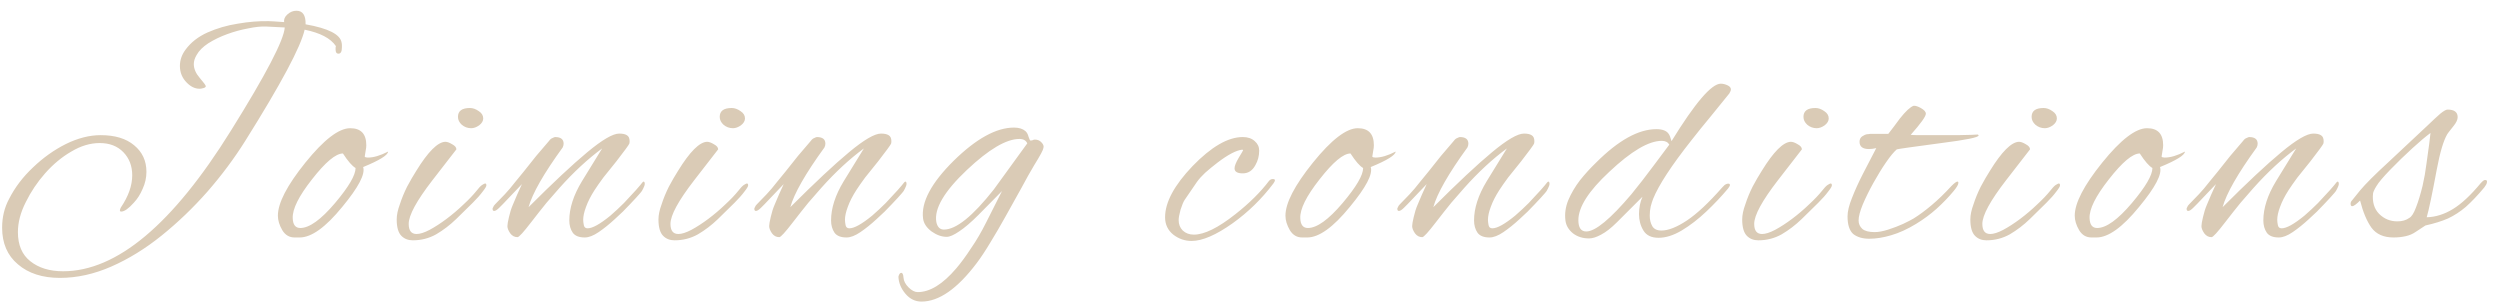 <svg width="190" height="23" viewBox="0 0 190 23" fill="none" xmlns="http://www.w3.org/2000/svg">
<path d="M4.553 21.12C3.225 21.12 2.161 20.776 1.361 20.088C0.561 19.416 0.161 18.488 0.161 17.304C0.161 16.504 0.337 15.776 0.689 15.12C1.137 14.24 1.745 13.44 2.513 12.72C3.281 11.984 4.113 11.392 5.009 10.944C5.921 10.496 6.801 10.272 7.649 10.272C8.737 10.272 9.585 10.528 10.193 11.04C10.817 11.552 11.129 12.224 11.129 13.056C11.129 13.504 11.033 13.936 10.841 14.352C10.665 14.768 10.441 15.12 10.169 15.408C9.769 15.856 9.449 16.08 9.209 16.08C9.145 16.08 9.113 16.048 9.113 15.984C9.113 15.936 9.137 15.864 9.185 15.768C9.761 14.92 10.049 14.104 10.049 13.32C10.049 12.616 9.825 12.032 9.377 11.568C8.929 11.104 8.329 10.872 7.577 10.872C6.857 10.872 6.137 11.088 5.417 11.52C4.697 11.936 4.033 12.488 3.425 13.176C2.833 13.848 2.345 14.576 1.961 15.36C1.561 16.144 1.361 16.904 1.361 17.64C1.361 18.616 1.673 19.352 2.297 19.848C2.937 20.36 3.769 20.616 4.793 20.616C8.873 20.616 13.129 17.048 17.561 9.912C20.217 5.656 21.577 3.048 21.641 2.088L20.225 2.016C19.841 2 19.385 2.048 18.857 2.16C18.329 2.256 17.801 2.4 17.273 2.592C16.745 2.784 16.265 3.016 15.833 3.288C15.417 3.56 15.121 3.856 14.945 4.176C14.801 4.416 14.729 4.648 14.729 4.872C14.729 5.224 14.881 5.576 15.185 5.928C15.489 6.28 15.641 6.488 15.641 6.552C15.641 6.632 15.545 6.688 15.353 6.72C15.305 6.736 15.241 6.744 15.161 6.744C14.825 6.744 14.505 6.592 14.201 6.288C13.849 5.936 13.673 5.512 13.673 5.016C13.673 4.568 13.817 4.152 14.105 3.768C14.505 3.224 15.057 2.792 15.761 2.472C16.481 2.152 17.249 1.928 18.065 1.8C18.897 1.656 19.681 1.592 20.417 1.608C20.561 1.608 20.953 1.632 21.593 1.68C21.561 1.472 21.641 1.28 21.833 1.104C22.041 0.912 22.273 0.816 22.529 0.816C23.009 0.816 23.241 1.16 23.225 1.848C24.953 2.152 25.865 2.616 25.961 3.24C25.977 3.304 25.985 3.368 25.985 3.432C25.985 3.496 25.985 3.552 25.985 3.6C25.985 3.92 25.897 4.08 25.721 4.08C25.577 4.08 25.505 3.976 25.505 3.768C25.505 3.736 25.505 3.696 25.505 3.648C25.505 3.6 25.513 3.552 25.529 3.504C25.129 2.912 24.337 2.496 23.153 2.256C22.865 3.552 21.361 6.368 18.641 10.704C17.809 12.032 16.849 13.32 15.761 14.568C14.673 15.8 13.513 16.912 12.281 17.904C11.049 18.896 9.777 19.68 8.465 20.256C7.153 20.832 5.849 21.12 4.553 21.12ZM22.391 18.048C21.991 18.048 21.679 17.864 21.455 17.496C21.231 17.112 21.119 16.744 21.119 16.392C21.119 15.432 21.815 14.088 23.207 12.36C24.615 10.616 25.751 9.744 26.615 9.744C27.431 9.744 27.839 10.176 27.839 11.04C27.839 11.168 27.823 11.304 27.791 11.448C27.775 11.592 27.751 11.744 27.719 11.904C27.751 11.952 27.831 11.976 27.959 11.976C28.391 11.976 28.903 11.824 29.495 11.52C29.479 11.792 28.847 12.184 27.599 12.696C27.775 13.224 27.247 14.232 26.015 15.72C24.751 17.272 23.671 18.048 22.775 18.048H22.391ZM22.823 17.328C23.511 17.328 24.391 16.696 25.463 15.432C26.503 14.2 27.023 13.312 27.023 12.768C26.767 12.624 26.447 12.256 26.063 11.664C25.519 11.664 24.735 12.32 23.711 13.632C22.703 14.912 22.215 15.896 22.247 16.584C22.263 17.08 22.455 17.328 22.823 17.328ZM35.813 9.744C35.541 9.744 35.301 9.656 35.093 9.48C34.901 9.304 34.805 9.104 34.805 8.88C34.805 8.432 35.109 8.208 35.717 8.208C35.941 8.208 36.165 8.288 36.389 8.448C36.613 8.592 36.725 8.776 36.725 9C36.725 9.192 36.621 9.368 36.413 9.528C36.205 9.672 36.005 9.744 35.813 9.744ZM31.373 18.264C31.021 18.264 30.733 18.152 30.509 17.928C30.269 17.688 30.149 17.272 30.149 16.68C30.149 16.344 30.229 15.96 30.389 15.528C30.533 15.08 30.717 14.632 30.941 14.184C31.181 13.736 31.413 13.336 31.637 12.984C32.533 11.528 33.269 10.792 33.845 10.776C33.989 10.776 34.165 10.84 34.373 10.968C34.581 11.08 34.685 11.208 34.685 11.352C34.685 11.352 34.077 12.136 32.861 13.704C31.661 15.256 31.061 16.36 31.061 17.016C31.061 17.528 31.261 17.784 31.661 17.784C31.917 17.784 32.245 17.68 32.645 17.472C33.061 17.248 33.493 16.968 33.941 16.632C34.389 16.296 34.813 15.936 35.213 15.552C35.629 15.168 35.965 14.816 36.221 14.496C36.381 14.288 36.517 14.144 36.629 14.064C36.757 13.984 36.837 13.944 36.869 13.944C36.933 13.944 36.965 13.992 36.965 14.088C36.965 14.168 36.869 14.328 36.677 14.568C36.501 14.808 36.253 15.088 35.933 15.408C35.549 15.792 35.125 16.208 34.661 16.656C34.197 17.104 33.693 17.488 33.149 17.808C32.605 18.112 32.013 18.264 31.373 18.264ZM44.443 18.048C44.011 18.048 43.707 17.928 43.531 17.688C43.355 17.432 43.267 17.12 43.267 16.752C43.267 15.824 43.587 14.832 44.227 13.776L45.763 11.28C44.675 12.08 43.595 13.08 42.523 14.28C42.235 14.6 41.907 14.976 41.539 15.408C41.187 15.84 40.795 16.336 40.363 16.896C39.787 17.648 39.443 18.024 39.331 18.024C39.107 18.024 38.923 17.928 38.779 17.736C38.635 17.528 38.563 17.344 38.563 17.184C38.563 17.056 38.603 16.824 38.683 16.488C38.763 16.136 38.859 15.832 38.971 15.576C39.083 15.304 39.195 15.04 39.307 14.784C39.435 14.512 39.555 14.248 39.667 13.992L38.227 15.504C38.195 15.536 38.099 15.632 37.939 15.792C37.779 15.952 37.651 16.032 37.555 16.032C37.475 16.032 37.435 15.976 37.435 15.864C37.435 15.832 37.451 15.792 37.483 15.744C37.499 15.68 37.547 15.608 37.627 15.528C37.867 15.288 38.115 15.032 38.371 14.76C38.627 14.488 38.891 14.176 39.163 13.824C39.307 13.648 39.523 13.384 39.811 13.032C40.099 12.664 40.411 12.272 40.747 11.856C41.099 11.44 41.427 11.056 41.731 10.704C41.811 10.592 41.899 10.52 41.995 10.488C42.091 10.44 42.155 10.416 42.187 10.416C42.619 10.416 42.835 10.584 42.835 10.92C42.835 11.016 42.811 11.112 42.763 11.208C41.323 13.192 40.459 14.704 40.171 15.744C42.027 13.888 43.515 12.496 44.635 11.568C45.771 10.624 46.579 10.152 47.059 10.152C47.315 10.152 47.507 10.192 47.635 10.272C47.779 10.352 47.851 10.504 47.851 10.728C47.851 10.808 47.843 10.872 47.827 10.92C47.779 11.032 47.451 11.48 46.843 12.264C46.475 12.712 46.147 13.12 45.859 13.488C45.587 13.856 45.363 14.176 45.187 14.448C44.899 14.896 44.683 15.32 44.539 15.72C44.395 16.104 44.323 16.432 44.323 16.704C44.323 16.816 44.339 16.952 44.371 17.112C44.403 17.272 44.499 17.352 44.659 17.352C45.027 17.352 45.603 17.032 46.387 16.392C46.755 16.072 47.099 15.752 47.419 15.432C47.739 15.096 48.043 14.768 48.331 14.448C48.395 14.384 48.499 14.264 48.643 14.088C48.787 13.896 48.875 13.8 48.907 13.8C48.971 13.8 49.003 13.864 49.003 13.992C49.003 14.056 48.963 14.168 48.883 14.328C48.819 14.472 48.747 14.584 48.667 14.664C48.491 14.872 48.227 15.16 47.875 15.528C47.539 15.896 47.155 16.272 46.723 16.656C46.307 17.04 45.899 17.368 45.499 17.64C45.099 17.912 44.747 18.048 44.443 18.048ZM55.707 9.744C55.435 9.744 55.195 9.656 54.987 9.48C54.795 9.304 54.699 9.104 54.699 8.88C54.699 8.432 55.003 8.208 55.611 8.208C55.835 8.208 56.059 8.288 56.283 8.448C56.507 8.592 56.619 8.776 56.619 9C56.619 9.192 56.515 9.368 56.307 9.528C56.099 9.672 55.899 9.744 55.707 9.744ZM51.267 18.264C50.915 18.264 50.627 18.152 50.403 17.928C50.163 17.688 50.043 17.272 50.043 16.68C50.043 16.344 50.123 15.96 50.283 15.528C50.427 15.08 50.611 14.632 50.835 14.184C51.075 13.736 51.307 13.336 51.531 12.984C52.427 11.528 53.163 10.792 53.739 10.776C53.883 10.776 54.059 10.84 54.267 10.968C54.475 11.08 54.579 11.208 54.579 11.352C54.579 11.352 53.971 12.136 52.755 13.704C51.555 15.256 50.955 16.36 50.955 17.016C50.955 17.528 51.155 17.784 51.555 17.784C51.811 17.784 52.139 17.68 52.539 17.472C52.955 17.248 53.387 16.968 53.835 16.632C54.283 16.296 54.707 15.936 55.107 15.552C55.523 15.168 55.859 14.816 56.115 14.496C56.275 14.288 56.411 14.144 56.523 14.064C56.651 13.984 56.731 13.944 56.763 13.944C56.827 13.944 56.859 13.992 56.859 14.088C56.859 14.168 56.763 14.328 56.571 14.568C56.395 14.808 56.147 15.088 55.827 15.408C55.443 15.792 55.019 16.208 54.555 16.656C54.091 17.104 53.587 17.488 53.043 17.808C52.499 18.112 51.907 18.264 51.267 18.264ZM64.337 18.048C63.905 18.048 63.601 17.928 63.425 17.688C63.249 17.432 63.161 17.12 63.161 16.752C63.161 15.824 63.481 14.832 64.121 13.776L65.657 11.28C64.569 12.08 63.489 13.08 62.417 14.28C62.129 14.6 61.801 14.976 61.433 15.408C61.081 15.84 60.689 16.336 60.257 16.896C59.681 17.648 59.337 18.024 59.225 18.024C59.001 18.024 58.817 17.928 58.673 17.736C58.529 17.528 58.457 17.344 58.457 17.184C58.457 17.056 58.497 16.824 58.577 16.488C58.657 16.136 58.753 15.832 58.865 15.576C58.977 15.304 59.089 15.04 59.201 14.784C59.329 14.512 59.449 14.248 59.561 13.992L58.121 15.504C58.089 15.536 57.993 15.632 57.833 15.792C57.673 15.952 57.545 16.032 57.449 16.032C57.369 16.032 57.329 15.976 57.329 15.864C57.329 15.832 57.345 15.792 57.377 15.744C57.393 15.68 57.441 15.608 57.521 15.528C57.761 15.288 58.009 15.032 58.265 14.76C58.521 14.488 58.785 14.176 59.057 13.824C59.201 13.648 59.417 13.384 59.705 13.032C59.993 12.664 60.305 12.272 60.641 11.856C60.993 11.44 61.321 11.056 61.625 10.704C61.705 10.592 61.793 10.52 61.889 10.488C61.985 10.44 62.049 10.416 62.081 10.416C62.513 10.416 62.729 10.584 62.729 10.92C62.729 11.016 62.705 11.112 62.657 11.208C61.217 13.192 60.353 14.704 60.065 15.744C61.921 13.888 63.409 12.496 64.529 11.568C65.665 10.624 66.473 10.152 66.953 10.152C67.209 10.152 67.401 10.192 67.529 10.272C67.673 10.352 67.745 10.504 67.745 10.728C67.745 10.808 67.737 10.872 67.721 10.92C67.673 11.032 67.345 11.48 66.737 12.264C66.369 12.712 66.041 13.12 65.753 13.488C65.481 13.856 65.257 14.176 65.081 14.448C64.793 14.896 64.577 15.32 64.433 15.72C64.289 16.104 64.217 16.432 64.217 16.704C64.217 16.816 64.233 16.952 64.265 17.112C64.297 17.272 64.393 17.352 64.553 17.352C64.921 17.352 65.497 17.032 66.281 16.392C66.649 16.072 66.993 15.752 67.313 15.432C67.633 15.096 67.937 14.768 68.225 14.448C68.289 14.384 68.393 14.264 68.537 14.088C68.681 13.896 68.769 13.8 68.801 13.8C68.865 13.8 68.897 13.864 68.897 13.992C68.897 14.056 68.857 14.168 68.777 14.328C68.713 14.472 68.641 14.584 68.561 14.664C68.385 14.872 68.121 15.16 67.769 15.528C67.433 15.896 67.049 16.272 66.617 16.656C66.201 17.04 65.793 17.368 65.393 17.64C64.993 17.912 64.641 18.048 64.337 18.048ZM70.033 22.92C69.553 22.92 69.145 22.72 68.809 22.32C68.473 21.92 68.297 21.488 68.281 21.024C68.329 20.832 68.401 20.736 68.497 20.736C68.593 20.736 68.649 20.856 68.665 21.096C68.681 21.352 68.809 21.6 69.049 21.84C69.289 22.08 69.521 22.2 69.745 22.2C70.673 22.2 71.649 21.6 72.673 20.4C73.041 19.968 73.417 19.456 73.801 18.864C74.201 18.288 74.585 17.632 74.953 16.896L76.153 14.52L74.353 16.344C73.793 16.904 73.305 17.32 72.889 17.592C72.489 17.864 72.177 18 71.953 18C71.569 18 71.185 17.864 70.801 17.592C70.417 17.304 70.201 16.976 70.153 16.608C69.993 15.376 70.769 13.912 72.481 12.216C74.193 10.536 75.721 9.696 77.065 9.696C77.433 9.696 77.721 9.784 77.929 9.96C78.041 10.056 78.121 10.2 78.169 10.392C78.233 10.584 78.281 10.68 78.313 10.68C78.377 10.68 78.433 10.672 78.481 10.656C78.529 10.624 78.585 10.608 78.649 10.608C78.857 10.608 79.025 10.68 79.153 10.824C79.297 10.968 79.345 11.112 79.297 11.256C79.281 11.4 79.049 11.832 78.601 12.552C78.313 13.032 77.985 13.616 77.617 14.304C77.249 14.976 76.857 15.68 76.441 16.416C76.041 17.136 75.649 17.808 75.265 18.432C74.881 19.072 74.537 19.592 74.233 19.992C72.761 21.944 71.361 22.92 70.033 22.92ZM71.737 17.448C72.665 17.448 73.929 16.432 75.529 14.4L78.073 10.896C77.977 10.672 77.777 10.56 77.473 10.56C76.481 10.56 75.153 11.344 73.489 12.912C71.761 14.544 70.985 15.864 71.161 16.872C71.241 17.256 71.433 17.448 71.737 17.448ZM90.561 18.312C90.049 18.312 89.585 18.152 89.169 17.832C88.754 17.496 88.546 17.056 88.546 16.512C88.546 15.376 89.242 14.08 90.633 12.624C92.058 11.152 93.329 10.416 94.45 10.416C94.834 10.416 95.138 10.52 95.362 10.728C95.585 10.92 95.698 11.16 95.698 11.448C95.698 11.848 95.602 12.216 95.409 12.552C95.186 12.968 94.865 13.176 94.45 13.176C94.034 13.176 93.826 13.048 93.826 12.792C93.826 12.616 93.93 12.352 94.138 12C94.362 11.632 94.474 11.44 94.474 11.424C94.474 11.392 94.45 11.376 94.401 11.376C93.954 11.424 93.329 11.752 92.529 12.36C92.177 12.632 91.865 12.888 91.594 13.128C91.338 13.368 91.129 13.6 90.969 13.824L90.034 15.192C89.938 15.336 89.834 15.584 89.722 15.936C89.626 16.288 89.578 16.552 89.578 16.728C89.578 17.048 89.681 17.312 89.889 17.52C90.114 17.728 90.394 17.832 90.73 17.832C91.529 17.832 92.585 17.312 93.897 16.272C94.954 15.44 95.802 14.6 96.442 13.752C96.522 13.656 96.618 13.608 96.73 13.608C96.841 13.608 96.897 13.64 96.897 13.704C96.897 13.752 96.858 13.832 96.778 13.944C95.897 15.112 94.865 16.12 93.681 16.968C92.418 17.864 91.377 18.312 90.561 18.312ZM98.966 18.048C98.566 18.048 98.254 17.864 98.03 17.496C97.806 17.112 97.694 16.744 97.694 16.392C97.694 15.432 98.39 14.088 99.782 12.36C101.19 10.616 102.326 9.744 103.19 9.744C104.006 9.744 104.414 10.176 104.414 11.04C104.414 11.168 104.398 11.304 104.366 11.448C104.35 11.592 104.326 11.744 104.294 11.904C104.326 11.952 104.406 11.976 104.534 11.976C104.966 11.976 105.478 11.824 106.07 11.52C106.054 11.792 105.422 12.184 104.174 12.696C104.35 13.224 103.822 14.232 102.59 15.72C101.326 17.272 100.246 18.048 99.35 18.048H98.966ZM99.398 17.328C100.086 17.328 100.966 16.696 102.038 15.432C103.078 14.2 103.598 13.312 103.598 12.768C103.342 12.624 103.022 12.256 102.638 11.664C102.094 11.664 101.31 12.32 100.286 13.632C99.278 14.912 98.79 15.896 98.822 16.584C98.838 17.08 99.03 17.328 99.398 17.328ZM113.204 18.048C112.772 18.048 112.468 17.928 112.292 17.688C112.116 17.432 112.028 17.12 112.028 16.752C112.028 15.824 112.348 14.832 112.988 13.776L114.524 11.28C113.436 12.08 112.356 13.08 111.284 14.28C110.996 14.6 110.668 14.976 110.3 15.408C109.948 15.84 109.556 16.336 109.124 16.896C108.548 17.648 108.204 18.024 108.092 18.024C107.868 18.024 107.684 17.928 107.54 17.736C107.396 17.528 107.324 17.344 107.324 17.184C107.324 17.056 107.364 16.824 107.444 16.488C107.524 16.136 107.62 15.832 107.732 15.576C107.844 15.304 107.956 15.04 108.068 14.784C108.196 14.512 108.316 14.248 108.428 13.992L106.988 15.504C106.956 15.536 106.86 15.632 106.7 15.792C106.54 15.952 106.412 16.032 106.316 16.032C106.236 16.032 106.196 15.976 106.196 15.864C106.196 15.832 106.212 15.792 106.244 15.744C106.26 15.68 106.308 15.608 106.388 15.528C106.628 15.288 106.876 15.032 107.132 14.76C107.388 14.488 107.652 14.176 107.924 13.824C108.068 13.648 108.284 13.384 108.572 13.032C108.86 12.664 109.172 12.272 109.508 11.856C109.86 11.44 110.188 11.056 110.492 10.704C110.572 10.592 110.66 10.52 110.756 10.488C110.852 10.44 110.916 10.416 110.948 10.416C111.38 10.416 111.596 10.584 111.596 10.92C111.596 11.016 111.572 11.112 111.524 11.208C110.084 13.192 109.22 14.704 108.932 15.744C110.788 13.888 112.276 12.496 113.396 11.568C114.532 10.624 115.34 10.152 115.82 10.152C116.076 10.152 116.268 10.192 116.396 10.272C116.54 10.352 116.612 10.504 116.612 10.728C116.612 10.808 116.604 10.872 116.588 10.92C116.54 11.032 116.212 11.48 115.604 12.264C115.236 12.712 114.908 13.12 114.62 13.488C114.348 13.856 114.124 14.176 113.948 14.448C113.66 14.896 113.444 15.32 113.3 15.72C113.156 16.104 113.084 16.432 113.084 16.704C113.084 16.816 113.1 16.952 113.132 17.112C113.164 17.272 113.26 17.352 113.42 17.352C113.788 17.352 114.364 17.032 115.148 16.392C115.516 16.072 115.86 15.752 116.18 15.432C116.5 15.096 116.804 14.768 117.092 14.448C117.156 14.384 117.26 14.264 117.404 14.088C117.548 13.896 117.636 13.8 117.668 13.8C117.732 13.8 117.764 13.864 117.764 13.992C117.764 14.056 117.724 14.168 117.644 14.328C117.58 14.472 117.508 14.584 117.428 14.664C117.252 14.872 116.988 15.16 116.636 15.528C116.3 15.896 115.916 16.272 115.484 16.656C115.068 17.04 114.66 17.368 114.26 17.64C113.86 17.912 113.508 18.048 113.204 18.048ZM120.772 18.12C120.292 18.12 119.884 17.992 119.548 17.736C119.212 17.464 119.02 17.136 118.972 16.752C118.908 16.24 118.98 15.728 119.188 15.216C119.412 14.688 119.708 14.184 120.076 13.704C120.46 13.224 120.868 12.776 121.3 12.36C122.996 10.664 124.524 9.816 125.884 9.816C126.348 9.816 126.66 9.936 126.82 10.176C126.884 10.256 126.956 10.44 127.036 10.728C128.828 7.816 130.076 6.36 130.78 6.36C130.94 6.36 131.108 6.4 131.284 6.48C131.46 6.56 131.548 6.664 131.548 6.792C131.548 6.872 131.508 6.976 131.428 7.104C130.948 7.696 130.468 8.288 129.988 8.88C129.508 9.456 129.036 10.04 128.572 10.632C127.788 11.624 127.156 12.488 126.676 13.224C126.196 13.96 125.852 14.584 125.644 15.096C125.58 15.256 125.516 15.456 125.452 15.696C125.404 15.92 125.38 16.152 125.38 16.392C125.38 16.696 125.444 16.96 125.572 17.184C125.7 17.408 125.932 17.52 126.268 17.52C126.796 17.52 127.444 17.264 128.212 16.752C128.98 16.24 129.876 15.4 130.9 14.232C130.964 14.168 131.02 14.112 131.068 14.064C131.132 14.016 131.196 13.984 131.26 13.968C131.404 13.936 131.476 13.968 131.476 14.064C131.476 14.112 131.428 14.2 131.332 14.328C130.836 14.92 130.284 15.504 129.676 16.08C129.068 16.656 128.444 17.136 127.804 17.52C127.18 17.888 126.596 18.072 126.052 18.072C125.508 18.072 125.124 17.888 124.9 17.52C124.676 17.152 124.564 16.736 124.564 16.272C124.564 15.792 124.652 15.352 124.828 14.952L122.884 16.896C122.452 17.328 122.052 17.64 121.684 17.832C121.332 18.024 121.028 18.12 120.772 18.12ZM120.556 17.592C121.244 17.592 122.388 16.648 123.988 14.76C124.068 14.664 124.348 14.312 124.828 13.704C125.308 13.08 125.988 12.176 126.868 10.992C126.756 10.8 126.564 10.704 126.292 10.704C125.3 10.704 123.972 11.488 122.308 13.056C120.74 14.512 119.956 15.736 119.956 16.728C119.956 17.304 120.156 17.592 120.556 17.592ZM138.071 9.744C137.799 9.744 137.559 9.656 137.351 9.48C137.159 9.304 137.063 9.104 137.063 8.88C137.063 8.432 137.367 8.208 137.975 8.208C138.199 8.208 138.423 8.288 138.647 8.448C138.871 8.592 138.983 8.776 138.983 9C138.983 9.192 138.879 9.368 138.671 9.528C138.463 9.672 138.263 9.744 138.071 9.744ZM133.631 18.264C133.279 18.264 132.991 18.152 132.767 17.928C132.527 17.688 132.407 17.272 132.407 16.68C132.407 16.344 132.487 15.96 132.647 15.528C132.791 15.08 132.975 14.632 133.199 14.184C133.439 13.736 133.671 13.336 133.895 12.984C134.791 11.528 135.527 10.792 136.103 10.776C136.247 10.776 136.423 10.84 136.631 10.968C136.839 11.08 136.943 11.208 136.943 11.352C136.943 11.352 136.335 12.136 135.119 13.704C133.919 15.256 133.319 16.36 133.319 17.016C133.319 17.528 133.519 17.784 133.919 17.784C134.175 17.784 134.503 17.68 134.903 17.472C135.319 17.248 135.751 16.968 136.199 16.632C136.647 16.296 137.071 15.936 137.471 15.552C137.887 15.168 138.223 14.816 138.479 14.496C138.639 14.288 138.775 14.144 138.887 14.064C139.015 13.984 139.095 13.944 139.127 13.944C139.191 13.944 139.223 13.992 139.223 14.088C139.223 14.168 139.127 14.328 138.935 14.568C138.759 14.808 138.511 15.088 138.191 15.408C137.807 15.792 137.383 16.208 136.919 16.656C136.455 17.104 135.951 17.488 135.407 17.808C134.863 18.112 134.271 18.264 133.631 18.264ZM142.069 18.144C141.557 18.144 141.149 18.024 140.845 17.784C140.557 17.528 140.413 17.08 140.413 16.44C140.413 16.072 140.525 15.608 140.749 15.048C140.973 14.472 141.253 13.856 141.589 13.2C141.925 12.544 142.261 11.896 142.597 11.256C142.389 11.304 142.205 11.328 142.045 11.328C141.565 11.328 141.325 11.144 141.325 10.776C141.325 10.6 141.389 10.464 141.517 10.368C141.661 10.272 141.789 10.216 141.901 10.2C141.901 10.2 141.917 10.2 141.949 10.2C141.997 10.2 142.053 10.192 142.117 10.176H143.509C143.797 9.808 144.093 9.416 144.397 9C144.829 8.456 145.173 8.136 145.429 8.04H145.501C145.613 8.04 145.773 8.096 145.981 8.208C146.237 8.352 146.365 8.496 146.365 8.64C146.365 8.848 145.981 9.384 145.213 10.248C145.357 10.264 145.565 10.272 145.837 10.272C146.109 10.272 146.445 10.272 146.845 10.272C147.037 10.272 147.309 10.272 147.661 10.272C148.029 10.272 148.405 10.272 148.789 10.272C149.189 10.256 149.533 10.248 149.821 10.248C150.109 10.232 150.269 10.224 150.301 10.224C150.349 10.24 150.373 10.264 150.373 10.296C150.373 10.44 149.429 10.632 147.541 10.872C146.469 11.016 145.645 11.128 145.069 11.208C144.509 11.288 144.205 11.336 144.157 11.352C143.933 11.544 143.661 11.872 143.341 12.336C143.021 12.8 142.701 13.32 142.381 13.896C142.061 14.472 141.789 15.024 141.565 15.552C141.357 16.064 141.253 16.464 141.253 16.752C141.253 17.008 141.349 17.224 141.541 17.4C141.733 17.56 142.045 17.64 142.477 17.64C142.765 17.64 143.109 17.576 143.509 17.448C143.909 17.32 144.285 17.176 144.637 17.016C145.005 16.84 145.269 16.704 145.429 16.608C145.845 16.352 146.301 16.016 146.797 15.6C147.309 15.168 147.813 14.68 148.309 14.136C148.533 13.912 148.685 13.8 148.765 13.8C148.813 13.8 148.837 13.832 148.837 13.896C148.837 14.024 148.717 14.232 148.477 14.52C148.093 14.984 147.661 15.432 147.181 15.864C146.717 16.28 146.197 16.664 145.621 17.016C144.965 17.416 144.333 17.704 143.725 17.88C143.133 18.056 142.581 18.144 142.069 18.144ZM155.41 9.744C155.138 9.744 154.898 9.656 154.69 9.48C154.498 9.304 154.402 9.104 154.402 8.88C154.402 8.432 154.706 8.208 155.314 8.208C155.538 8.208 155.762 8.288 155.986 8.448C156.21 8.592 156.322 8.776 156.322 9C156.322 9.192 156.218 9.368 156.01 9.528C155.802 9.672 155.602 9.744 155.41 9.744ZM150.97 18.264C150.618 18.264 150.33 18.152 150.106 17.928C149.866 17.688 149.746 17.272 149.746 16.68C149.746 16.344 149.826 15.96 149.986 15.528C150.13 15.08 150.314 14.632 150.538 14.184C150.778 13.736 151.01 13.336 151.234 12.984C152.13 11.528 152.866 10.792 153.442 10.776C153.586 10.776 153.762 10.84 153.97 10.968C154.178 11.08 154.282 11.208 154.282 11.352C154.282 11.352 153.674 12.136 152.458 13.704C151.258 15.256 150.658 16.36 150.658 17.016C150.658 17.528 150.858 17.784 151.258 17.784C151.514 17.784 151.842 17.68 152.242 17.472C152.658 17.248 153.09 16.968 153.538 16.632C153.986 16.296 154.41 15.936 154.81 15.552C155.226 15.168 155.562 14.816 155.818 14.496C155.978 14.288 156.114 14.144 156.226 14.064C156.354 13.984 156.434 13.944 156.466 13.944C156.53 13.944 156.562 13.992 156.562 14.088C156.562 14.168 156.466 14.328 156.274 14.568C156.098 14.808 155.85 15.088 155.53 15.408C155.146 15.792 154.722 16.208 154.258 16.656C153.794 17.104 153.29 17.488 152.746 17.808C152.202 18.112 151.61 18.264 150.97 18.264ZM158.952 18.048C158.552 18.048 158.24 17.864 158.016 17.496C157.792 17.112 157.68 16.744 157.68 16.392C157.68 15.432 158.376 14.088 159.768 12.36C161.176 10.616 162.312 9.744 163.176 9.744C163.992 9.744 164.4 10.176 164.4 11.04C164.4 11.168 164.384 11.304 164.352 11.448C164.336 11.592 164.312 11.744 164.28 11.904C164.312 11.952 164.392 11.976 164.52 11.976C164.952 11.976 165.464 11.824 166.056 11.52C166.04 11.792 165.408 12.184 164.16 12.696C164.336 13.224 163.808 14.232 162.576 15.72C161.312 17.272 160.232 18.048 159.336 18.048H158.952ZM159.384 17.328C160.072 17.328 160.952 16.696 162.024 15.432C163.064 14.2 163.584 13.312 163.584 12.768C163.328 12.624 163.008 12.256 162.624 11.664C162.08 11.664 161.296 12.32 160.272 13.632C159.264 14.912 158.776 15.896 158.808 16.584C158.824 17.08 159.016 17.328 159.384 17.328ZM173.19 18.048C172.758 18.048 172.454 17.928 172.278 17.688C172.102 17.432 172.014 17.12 172.014 16.752C172.014 15.824 172.334 14.832 172.974 13.776L174.51 11.28C173.422 12.08 172.342 13.08 171.27 14.28C170.982 14.6 170.654 14.976 170.286 15.408C169.934 15.84 169.542 16.336 169.11 16.896C168.534 17.648 168.19 18.024 168.078 18.024C167.854 18.024 167.67 17.928 167.526 17.736C167.382 17.528 167.31 17.344 167.31 17.184C167.31 17.056 167.35 16.824 167.43 16.488C167.51 16.136 167.606 15.832 167.718 15.576C167.83 15.304 167.942 15.04 168.054 14.784C168.182 14.512 168.302 14.248 168.414 13.992L166.974 15.504C166.942 15.536 166.846 15.632 166.686 15.792C166.526 15.952 166.398 16.032 166.302 16.032C166.222 16.032 166.182 15.976 166.182 15.864C166.182 15.832 166.198 15.792 166.23 15.744C166.246 15.68 166.294 15.608 166.374 15.528C166.614 15.288 166.862 15.032 167.118 14.76C167.374 14.488 167.638 14.176 167.91 13.824C168.054 13.648 168.27 13.384 168.558 13.032C168.846 12.664 169.158 12.272 169.494 11.856C169.846 11.44 170.174 11.056 170.478 10.704C170.558 10.592 170.646 10.52 170.742 10.488C170.838 10.44 170.902 10.416 170.934 10.416C171.366 10.416 171.582 10.584 171.582 10.92C171.582 11.016 171.558 11.112 171.51 11.208C170.07 13.192 169.206 14.704 168.918 15.744C170.774 13.888 172.262 12.496 173.382 11.568C174.518 10.624 175.326 10.152 175.806 10.152C176.062 10.152 176.254 10.192 176.382 10.272C176.526 10.352 176.598 10.504 176.598 10.728C176.598 10.808 176.59 10.872 176.574 10.92C176.526 11.032 176.198 11.48 175.59 12.264C175.222 12.712 174.894 13.12 174.606 13.488C174.334 13.856 174.11 14.176 173.934 14.448C173.646 14.896 173.43 15.32 173.286 15.72C173.142 16.104 173.07 16.432 173.07 16.704C173.07 16.816 173.086 16.952 173.118 17.112C173.15 17.272 173.246 17.352 173.406 17.352C173.774 17.352 174.35 17.032 175.134 16.392C175.502 16.072 175.846 15.752 176.166 15.432C176.486 15.096 176.79 14.768 177.078 14.448C177.142 14.384 177.246 14.264 177.39 14.088C177.534 13.896 177.622 13.8 177.654 13.8C177.718 13.8 177.75 13.864 177.75 13.992C177.75 14.056 177.71 14.168 177.63 14.328C177.566 14.472 177.494 14.584 177.414 14.664C177.238 14.872 176.974 15.16 176.622 15.528C176.286 15.896 175.902 16.272 175.47 16.656C175.054 17.04 174.646 17.368 174.246 17.64C173.846 17.912 173.494 18.048 173.19 18.048ZM181.91 18.048C181.158 18.048 180.598 17.8 180.23 17.304C179.878 16.808 179.59 16.12 179.366 15.24C179.078 15.528 178.878 15.672 178.766 15.672C178.686 15.672 178.646 15.608 178.646 15.48C178.646 15.384 178.686 15.296 178.766 15.216C178.766 15.216 178.966 14.968 179.366 14.472C179.782 13.976 180.478 13.28 181.454 12.384L184.478 9.552C184.894 9.152 185.222 8.848 185.462 8.64C185.718 8.432 185.902 8.328 186.014 8.328C186.526 8.328 186.782 8.52 186.782 8.904C186.782 9.096 186.678 9.32 186.47 9.576C186.31 9.768 186.19 9.92 186.11 10.032C186.046 10.128 186.006 10.184 185.99 10.2C185.702 10.696 185.438 11.584 185.198 12.864C185.022 13.808 184.87 14.584 184.742 15.192C184.614 15.8 184.51 16.24 184.43 16.512C185.102 16.496 185.766 16.288 186.422 15.888C187.078 15.488 187.782 14.832 188.534 13.92C188.566 13.888 188.614 13.84 188.678 13.776C188.742 13.712 188.806 13.68 188.87 13.68C188.966 13.68 189.014 13.72 189.014 13.8C189.014 13.88 188.99 13.96 188.942 14.04C188.894 14.12 188.846 14.192 188.798 14.256C188.302 14.848 187.838 15.336 187.406 15.72C186.974 16.088 186.518 16.384 186.038 16.608C185.558 16.816 184.99 16.992 184.334 17.136L183.566 17.64C183.358 17.784 183.11 17.888 182.822 17.952C182.534 18.016 182.23 18.048 181.91 18.048ZM182.198 16.824C182.566 16.824 182.87 16.736 183.11 16.56C183.286 16.464 183.454 16.2 183.614 15.768C183.79 15.32 183.958 14.768 184.118 14.112C184.246 13.552 184.342 13.008 184.406 12.48C184.486 11.936 184.558 11.416 184.622 10.92L184.718 10.104C184.35 10.376 183.886 10.768 183.326 11.28C182.766 11.792 182.214 12.328 181.67 12.888C181.126 13.448 180.774 13.864 180.614 14.136C180.454 14.392 180.366 14.584 180.35 14.712C180.286 15.352 180.438 15.864 180.806 16.248C181.19 16.632 181.654 16.824 182.198 16.824Z" fill="#DACBB6"/>
</svg>
